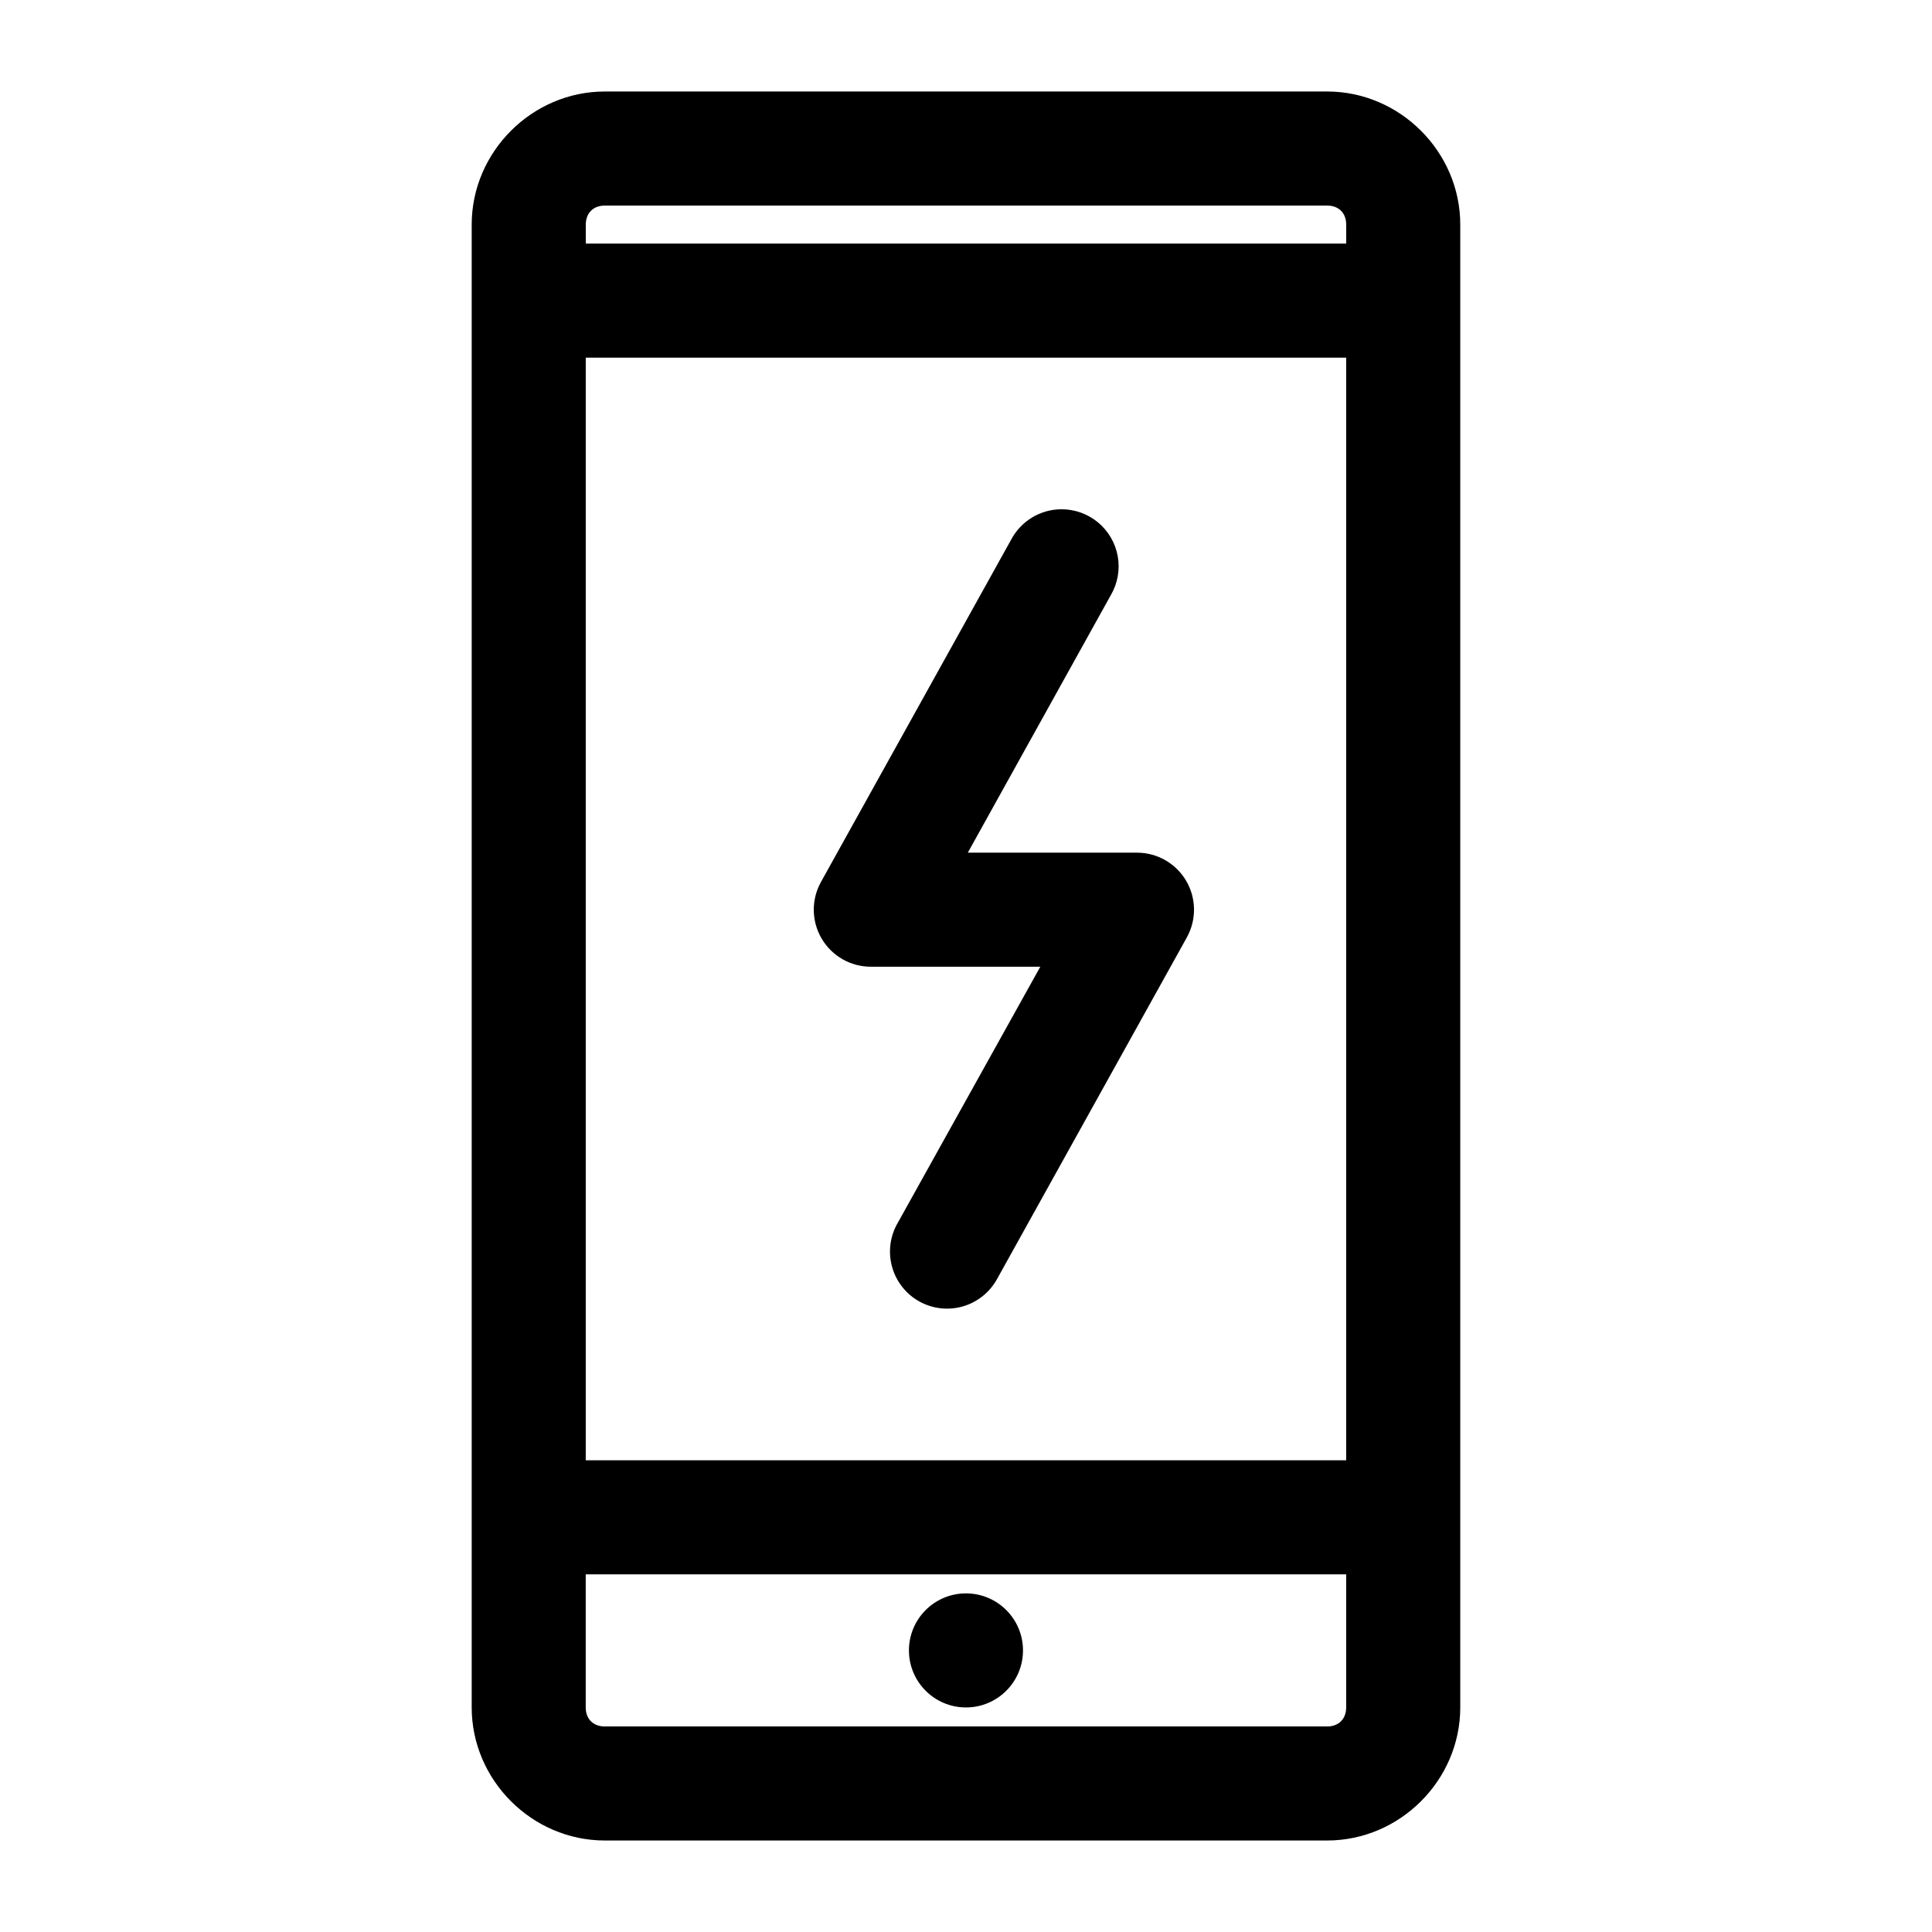 <?xml version="1.0" encoding="UTF-8"?>
<!-- Uploaded to: SVG Find, www.svgrepo.com, Generator: SVG Find Mixer Tools -->
<svg fill="#000000" width="800px" height="800px" version="1.1" viewBox="144 144 512 512" xmlns="http://www.w3.org/2000/svg">
 <g>
  <path d="m304.27 168.25c-19.277 0-35.266 15.992-35.266 35.266v392.97c0 19.277 15.992 35.266 35.266 35.266h191.45c19.277 0 35.266-15.992 35.266-35.266v-392.97c0-19.277-15.992-35.266-35.266-35.266zm0 30.23h191.45c3.051 0 5.039 1.984 5.039 5.039v5.039h-201.52v-5.039c0-3.051 1.984-5.039 5.039-5.039zm-5.039 40.305h201.52v292.21h-201.52zm0 322.44h201.52v35.266c0 3.051-1.984 5.039-5.039 5.039h-191.45c-3.051 0-5.039-1.984-5.039-5.039v-35.266zm100.76 5.039c-8.348 0-15.113 6.766-15.113 15.113s6.766 15.113 15.113 15.113 15.113-6.766 15.113-15.113-6.766-15.113-15.113-15.113z"/>
  <path d="m425.2 278.96c-2.723 0.023-5.387 0.781-7.715 2.195-2.328 1.414-4.231 3.43-5.508 5.836l-50.383 90.688c-2.629 4.688-2.574 10.418 0.148 15.051 2.723 4.637 7.703 7.477 13.078 7.461h44.871l-37.941 68.172h-0.004c-1.941 3.508-2.41 7.644-1.301 11.496 1.105 3.856 3.699 7.109 7.207 9.051 3.508 1.941 7.641 2.41 11.496 1.305 3.852-1.109 7.106-3.703 9.051-7.207l50.383-90.688h-0.004c2.551-4.676 2.453-10.352-0.258-14.938-2.715-4.586-7.641-7.402-12.969-7.418h-44.871l37.941-68.328 0.004-0.004c1.785-3.09 2.418-6.711 1.785-10.227-0.629-3.512-2.481-6.688-5.231-8.965-2.746-2.277-6.211-3.512-9.781-3.481z"/>
 </g>
</svg>